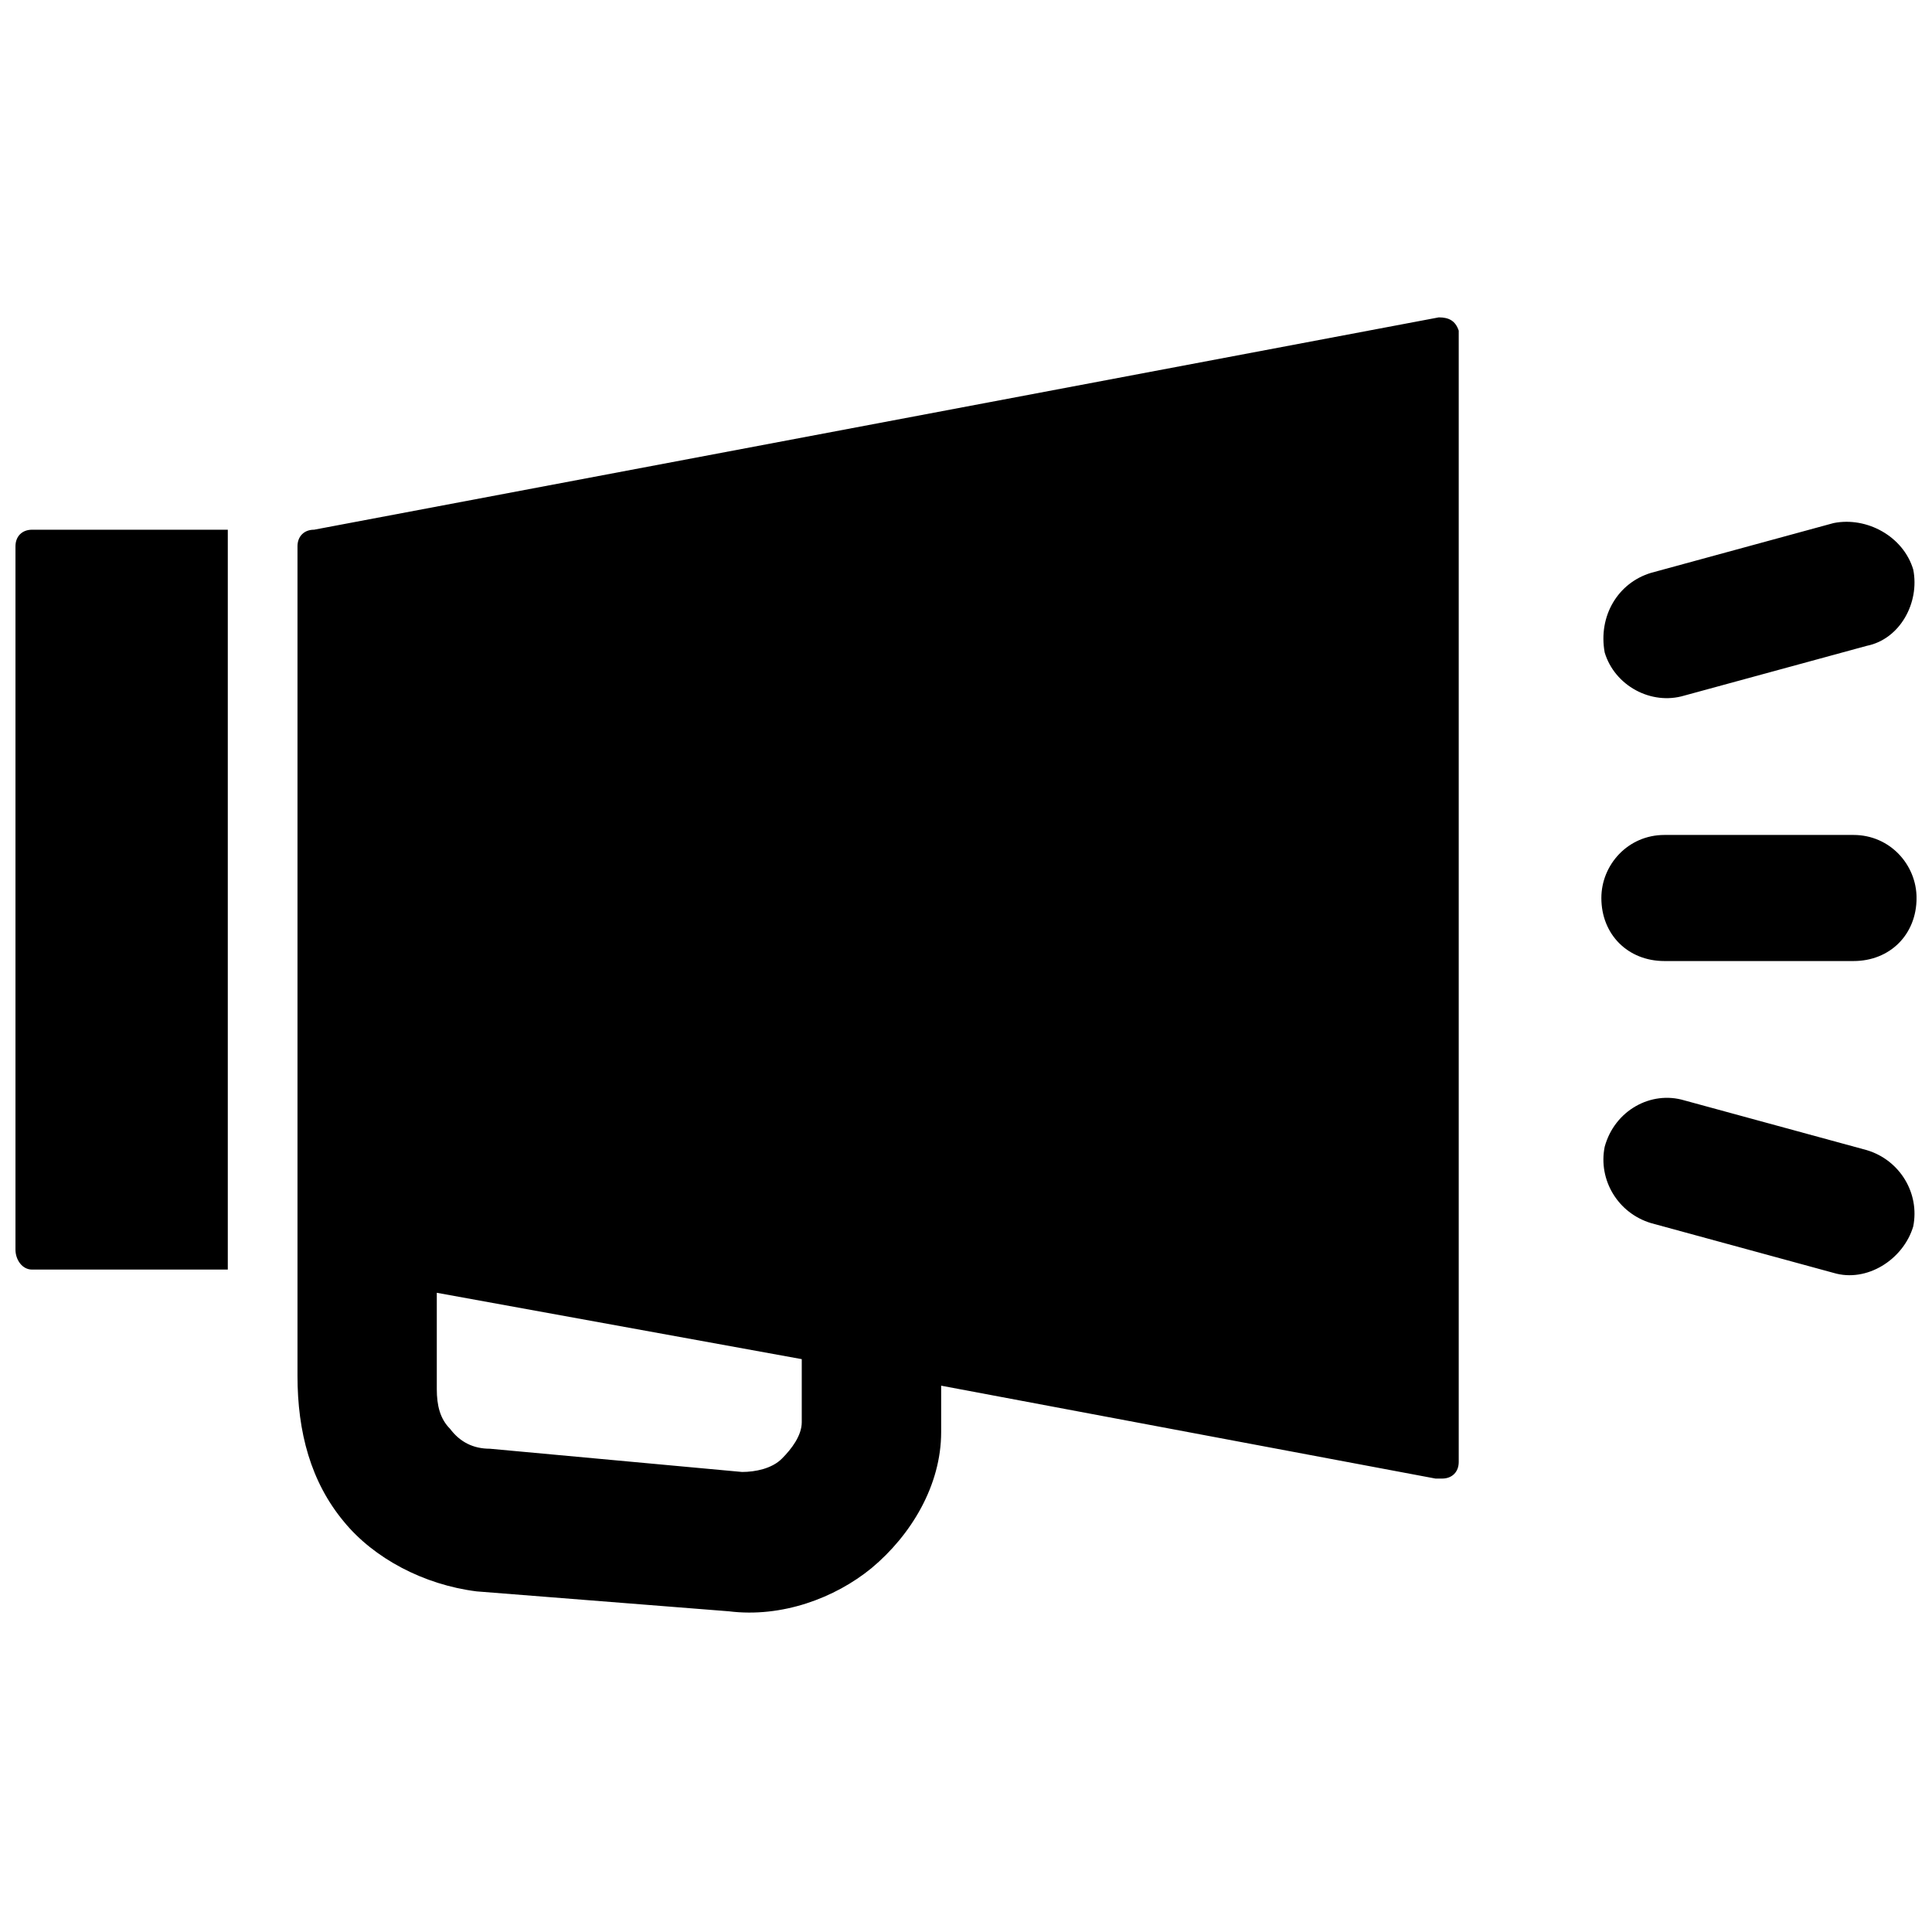 <?xml version="1.0" encoding="UTF-8"?>
<!-- Uploaded to: ICON Repo, www.svgrepo.com, Generator: ICON Repo Mixer Tools -->
<svg width="800px" height="800px" version="1.1" viewBox="144 144 512 512" xmlns="http://www.w3.org/2000/svg">
 <defs>
  <clipPath id="a">
   <path d="m148.09 228h503.81v344h-503.81z"/>
  </clipPath>
 </defs>
 <g clip-path="url(#a)">
  <path d="m227.23 284.38 298.07-56.273c2.637 0 4.394 0.879 5.277 3.516v299.82c0 2.637-1.758 4.394-4.394 4.394h-1.758l-131.01-24.617v12.309c0 14.066-7.914 27.258-18.465 36.051-9.672 7.914-23.738 13.188-37.809 11.43l-66.824-5.277c-14.066-1.758-27.258-8.793-35.172-18.465-8.793-10.551-12.309-23.738-12.309-38.688v-219.81c0-2.637 1.758-4.394 4.394-4.394zm407.97 80.891c9.672 0 16.707 7.914 16.707 16.707 0 9.672-7.035 16.707-16.707 16.707h-50.117c-9.672 0-16.707-7.035-16.707-16.707 0-8.793 7.035-16.707 16.707-16.707zm3.516 83.527c8.793 2.637 14.066 11.43 12.309 20.223-2.637 8.793-12.309 14.945-21.102 12.309l-48.359-13.188c-8.793-2.637-14.066-11.43-12.309-20.223 2.637-9.672 12.309-14.945 21.102-12.309zm-8.793-166.18c8.793-1.758 18.465 3.516 21.102 12.309 1.758 8.793-3.516 18.465-12.309 20.223l-48.359 13.188c-8.793 2.637-18.465-2.637-21.102-11.43-1.758-9.672 3.516-18.465 12.309-21.102zm-477.43 1.758h51.875v4.394 191.68h-51.875c-2.637 0-4.394-2.637-4.394-5.277v-186.4c0-2.637 1.758-4.394 4.394-4.394zm203.98 219.81-96.719-17.586v25.5c0 4.394 0.879 7.914 3.516 10.551 2.637 3.516 6.156 5.277 10.551 5.277l66.824 6.156c3.516 0 7.914-0.879 10.551-3.516 2.637-2.637 5.277-6.156 5.277-9.672z" fill-rule="evenodd"/>
 </g>
</svg>